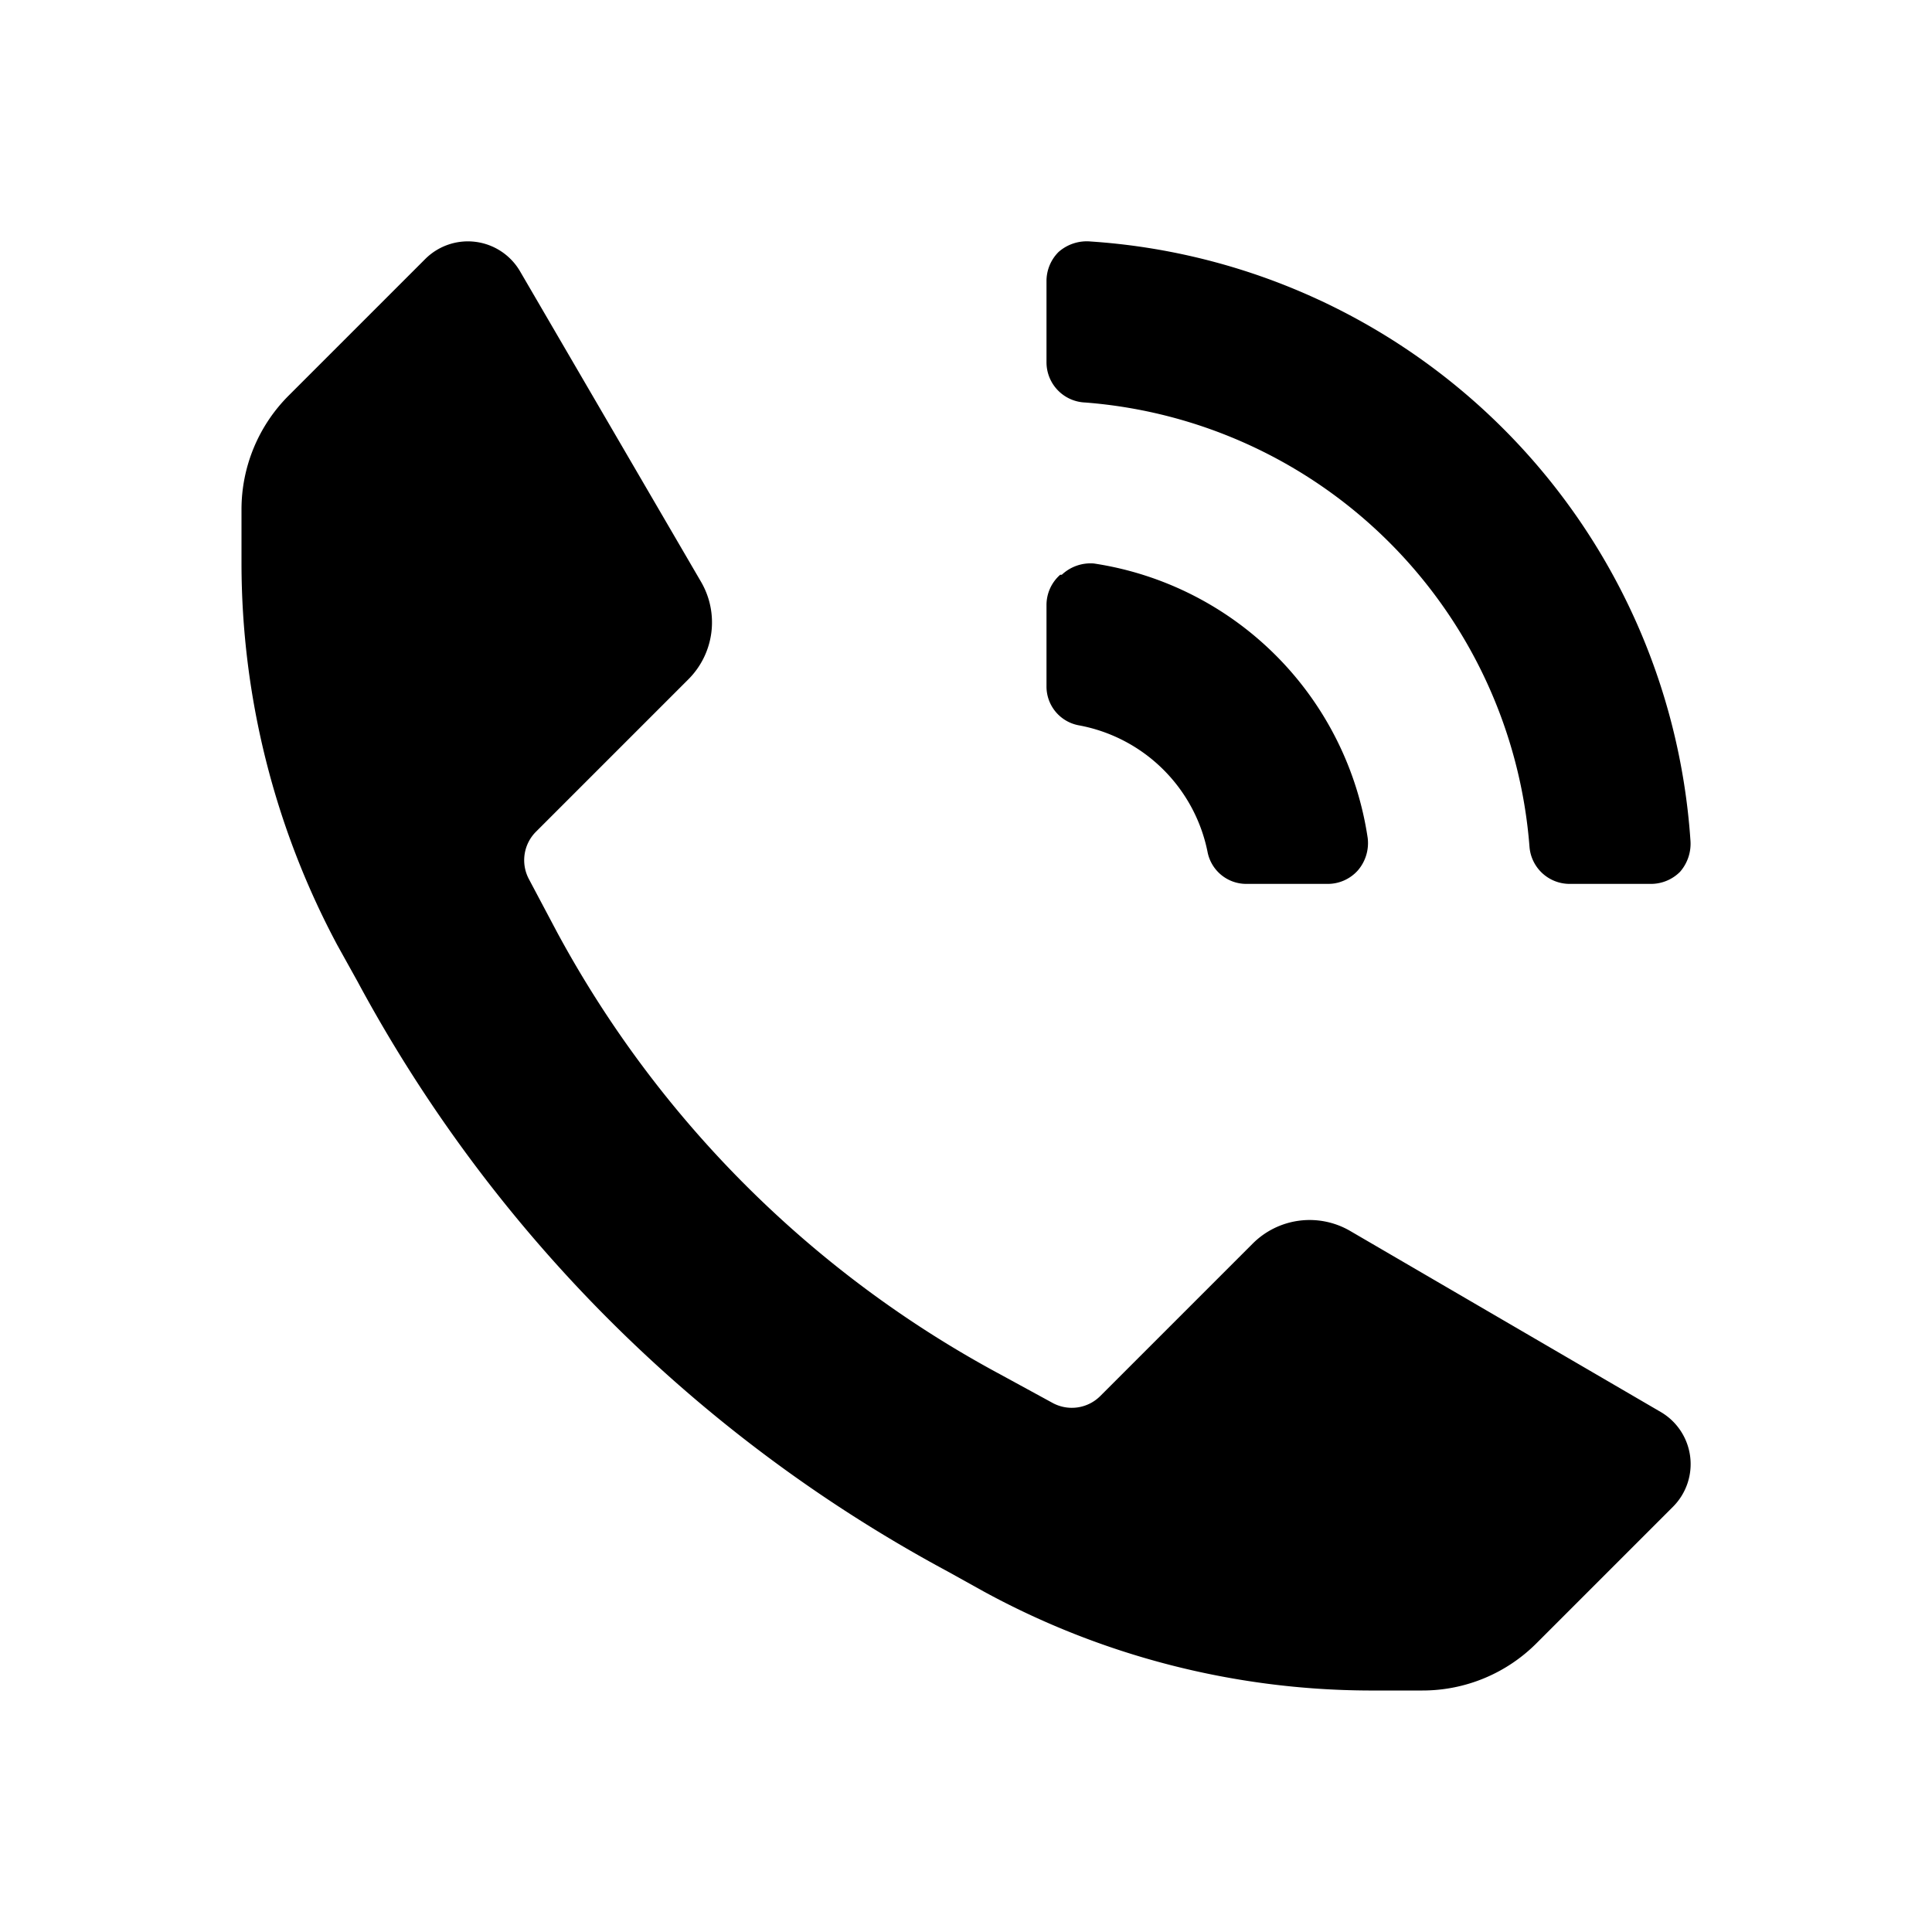 <svg id="Layer_1" data-name="Layer 1" xmlns="http://www.w3.org/2000/svg" viewBox="0 0 24 24"><title>call_talking</title><path d="M13,4.5v-1a.51.51,0,0,1,.15-.37A.53.53,0,0,1,13.55,3,8,8,0,0,1,21,10.45a.53.53,0,0,1-.13.38.51.51,0,0,1-.37.15h-1a.5.5,0,0,1-.5-.46A6,6,0,0,0,13.48,5,.5.5,0,0,1,13,4.5Zm.17,2.64a.5.5,0,0,0-.17.38v1a.49.49,0,0,0,.4.49A2,2,0,0,1,15,10.58a.49.49,0,0,0,.49.4h1a.5.5,0,0,0,.38-.17.52.52,0,0,0,.12-.4A4.05,4.05,0,0,0,13.59,7,.52.52,0,0,0,13.19,7.14ZM17.67,21a2,2,0,0,0,1.42-.59l1.69-1.69a.75.75,0,0,0-.15-1.18l-3.86-2.25a1,1,0,0,0-1.21.16l-1.89,1.89a.5.5,0,0,1-.59.09l-.66-.36a13.53,13.53,0,0,1-5.5-5.49l-.35-.66a.5.5,0,0,1,.09-.59L8.55,8.44a1,1,0,0,0,.16-1.21L6.46,3.37a.75.75,0,0,0-1.18-.15L3.59,4.91A2,2,0,0,0,3,6.33V7a10.07,10.07,0,0,0,1.19,4.74l.25.45a18,18,0,0,0,7.33,7.33l.45.25A10.07,10.07,0,0,0,17,21Z"/></svg>